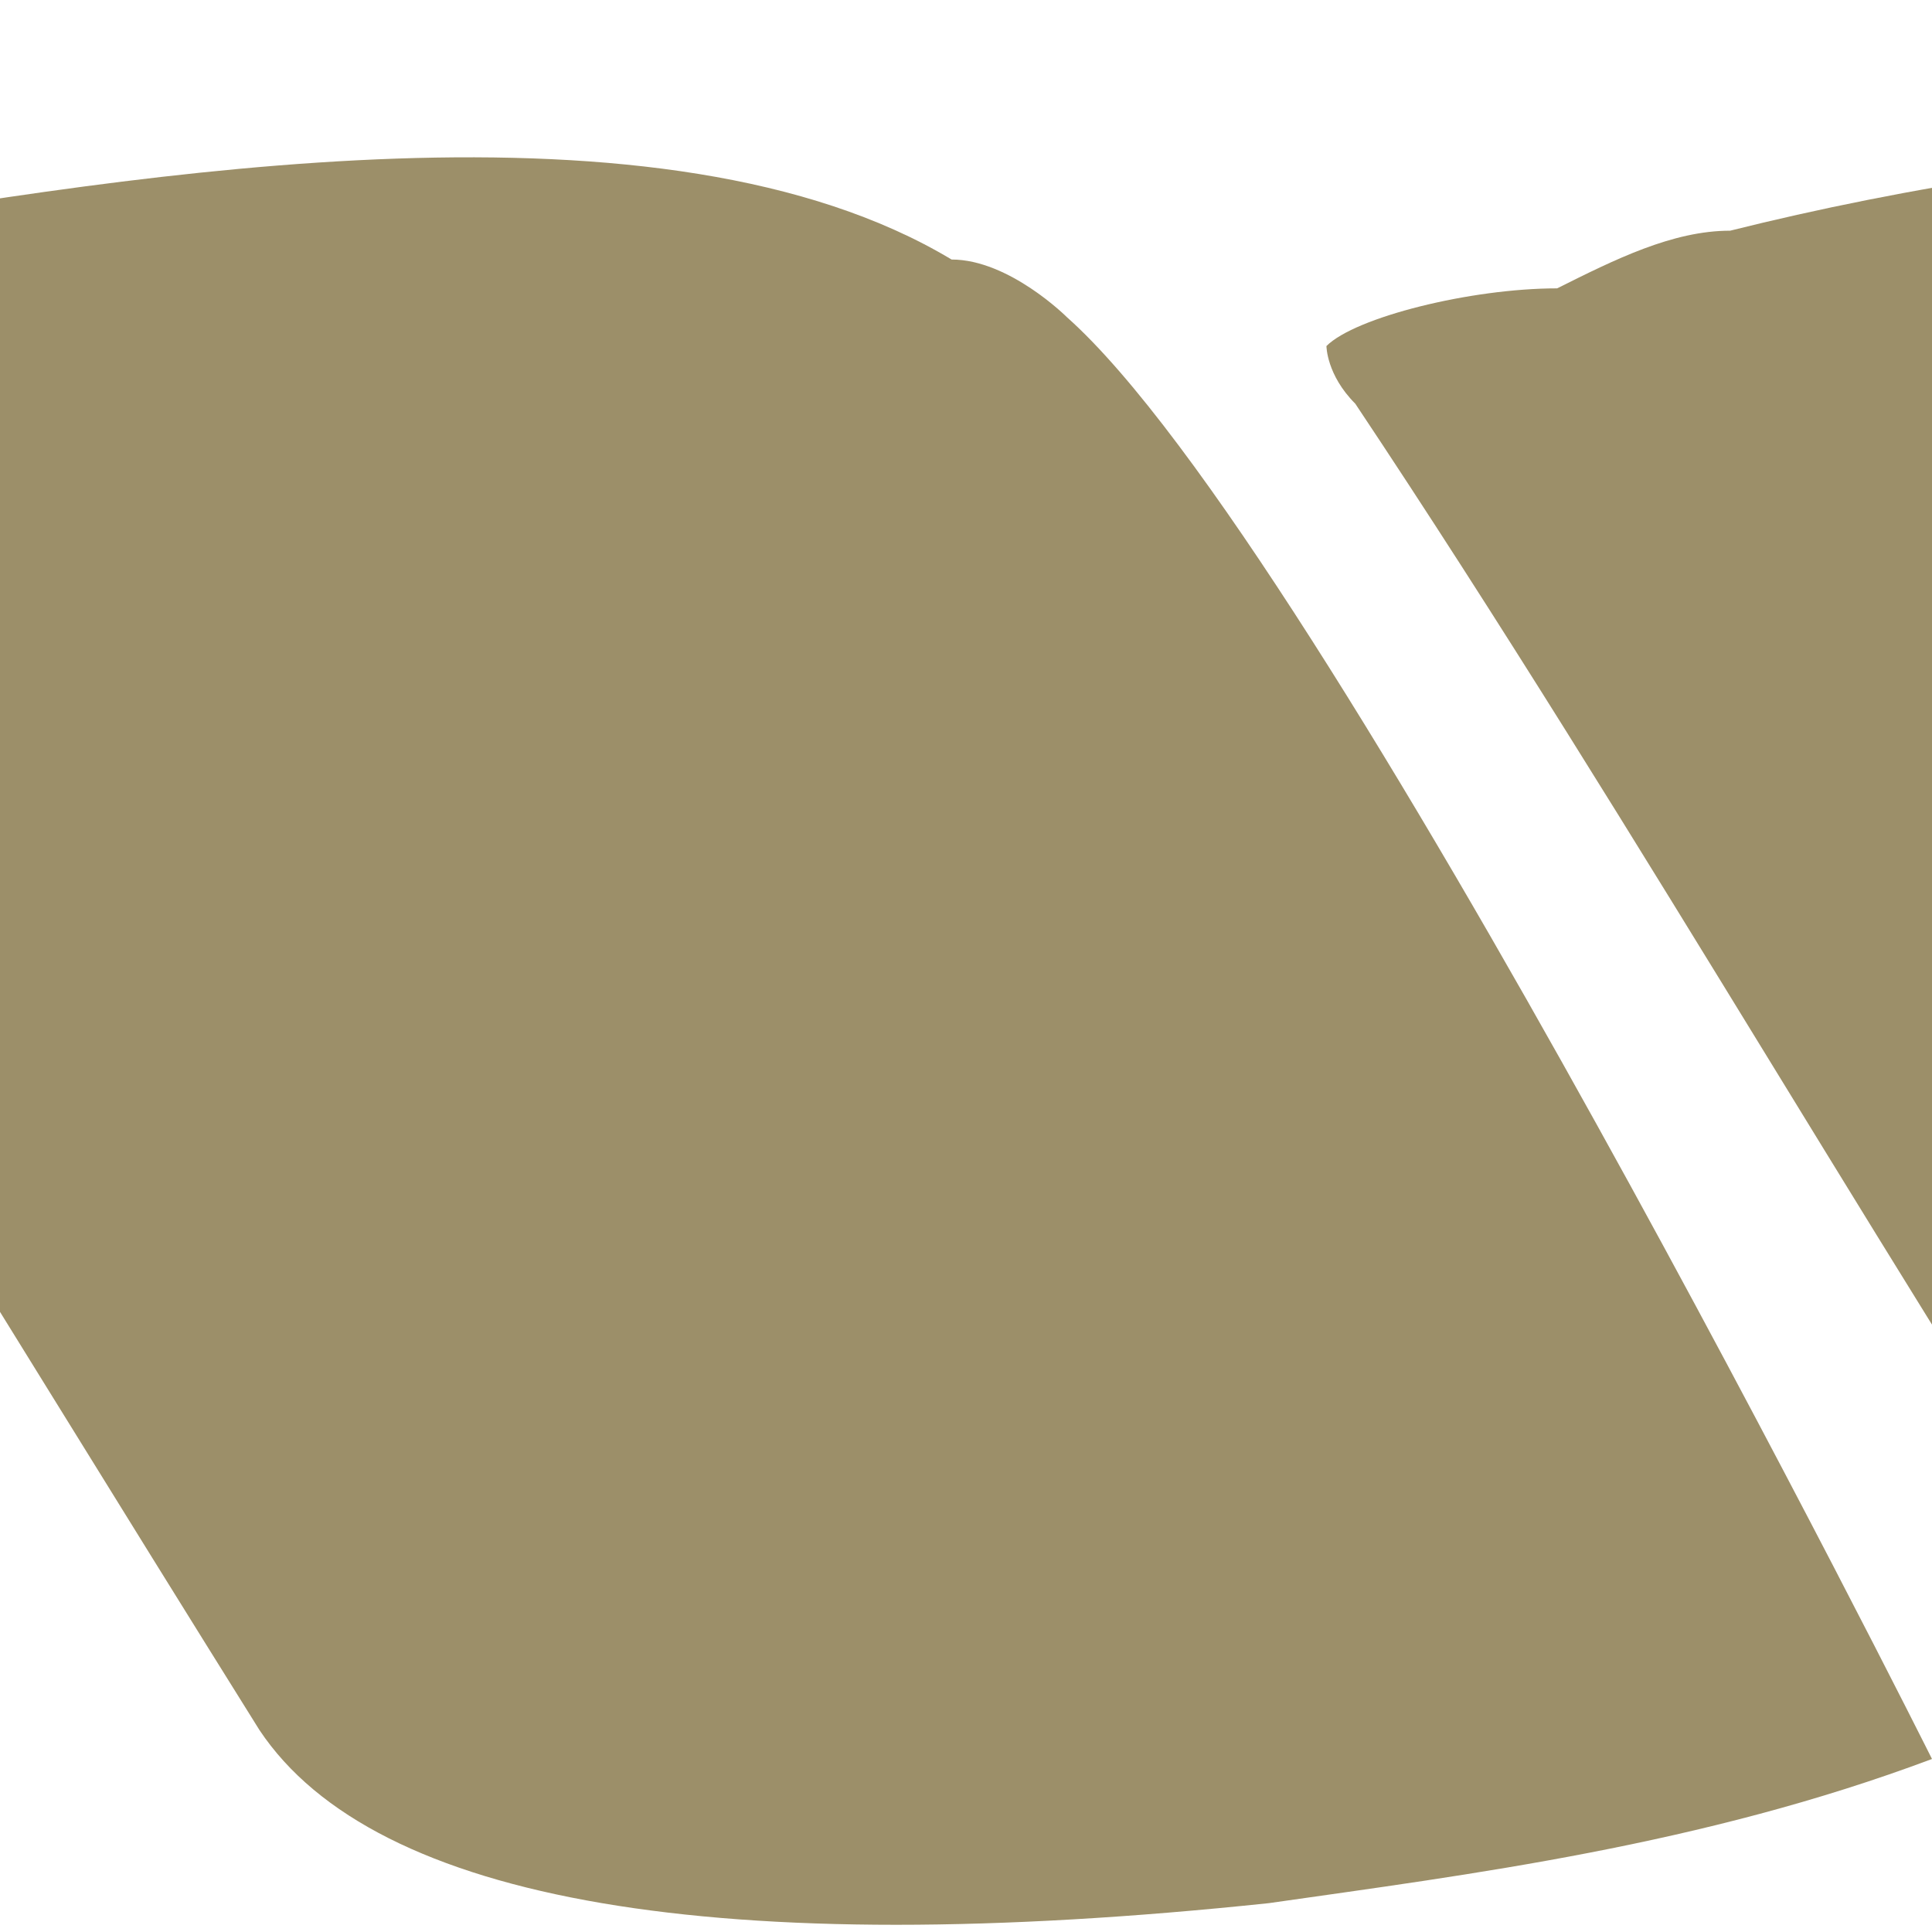 <?xml version="1.0" encoding="utf-8"?>
<!-- Generator: Adobe Illustrator 21.0.1, SVG Export Plug-In . SVG Version: 6.00 Build 0)  -->
<svg version="1.1" id="Layer_1" xmlns="http://www.w3.org/2000/svg" xmlns:xlink="http://www.w3.org/1999/xlink" x="0px" y="0px"
	 viewBox="0 0 6.7 6.7" style="enable-background:new 0 0 6.7 6.7;" xml:space="preserve">
<style type="text/css">
	.st0{fill:#9C8F69;}
</style>
<g>
	<path class="st0" d="M10,0.9C9,0.3,7.2,0.5,6,0.8C5.8,0.8,5.6,0.9,5.4,1C5.1,1,4.7,1.1,4.6,1.2c0,0,0,0.1,0.1,0.2
		c1,1.5,1.9,3.1,2.9,4.6C8,6.6,9.2,6.8,11.1,6.6c0.7-0.1,1.5-0.2,2.3-0.5l0,0l0,0c0,0-2.1-4.2-3-5C10.4,1.1,10.2,0.9,10,0.9z"/>
	<path class="st0" d="M3.3,0.9c-1-0.6-2.8-0.3-4-0.1c-0.2,0-0.4,0.1-0.6,0.2C-1.6,1-2,1.1-2.1,1.2c0,0,0,0.1,0.1,0.2
		c1,1.5,1.9,3,2.9,4.6c0.4,0.6,1.6,0.8,3.5,0.6c0.7-0.1,1.5-0.2,2.3-0.5l0,0l0,0c0,0-2.1-4.2-3-5C3.7,1.1,3.5,0.9,3.3,0.9z"/>
</g>
</svg>
